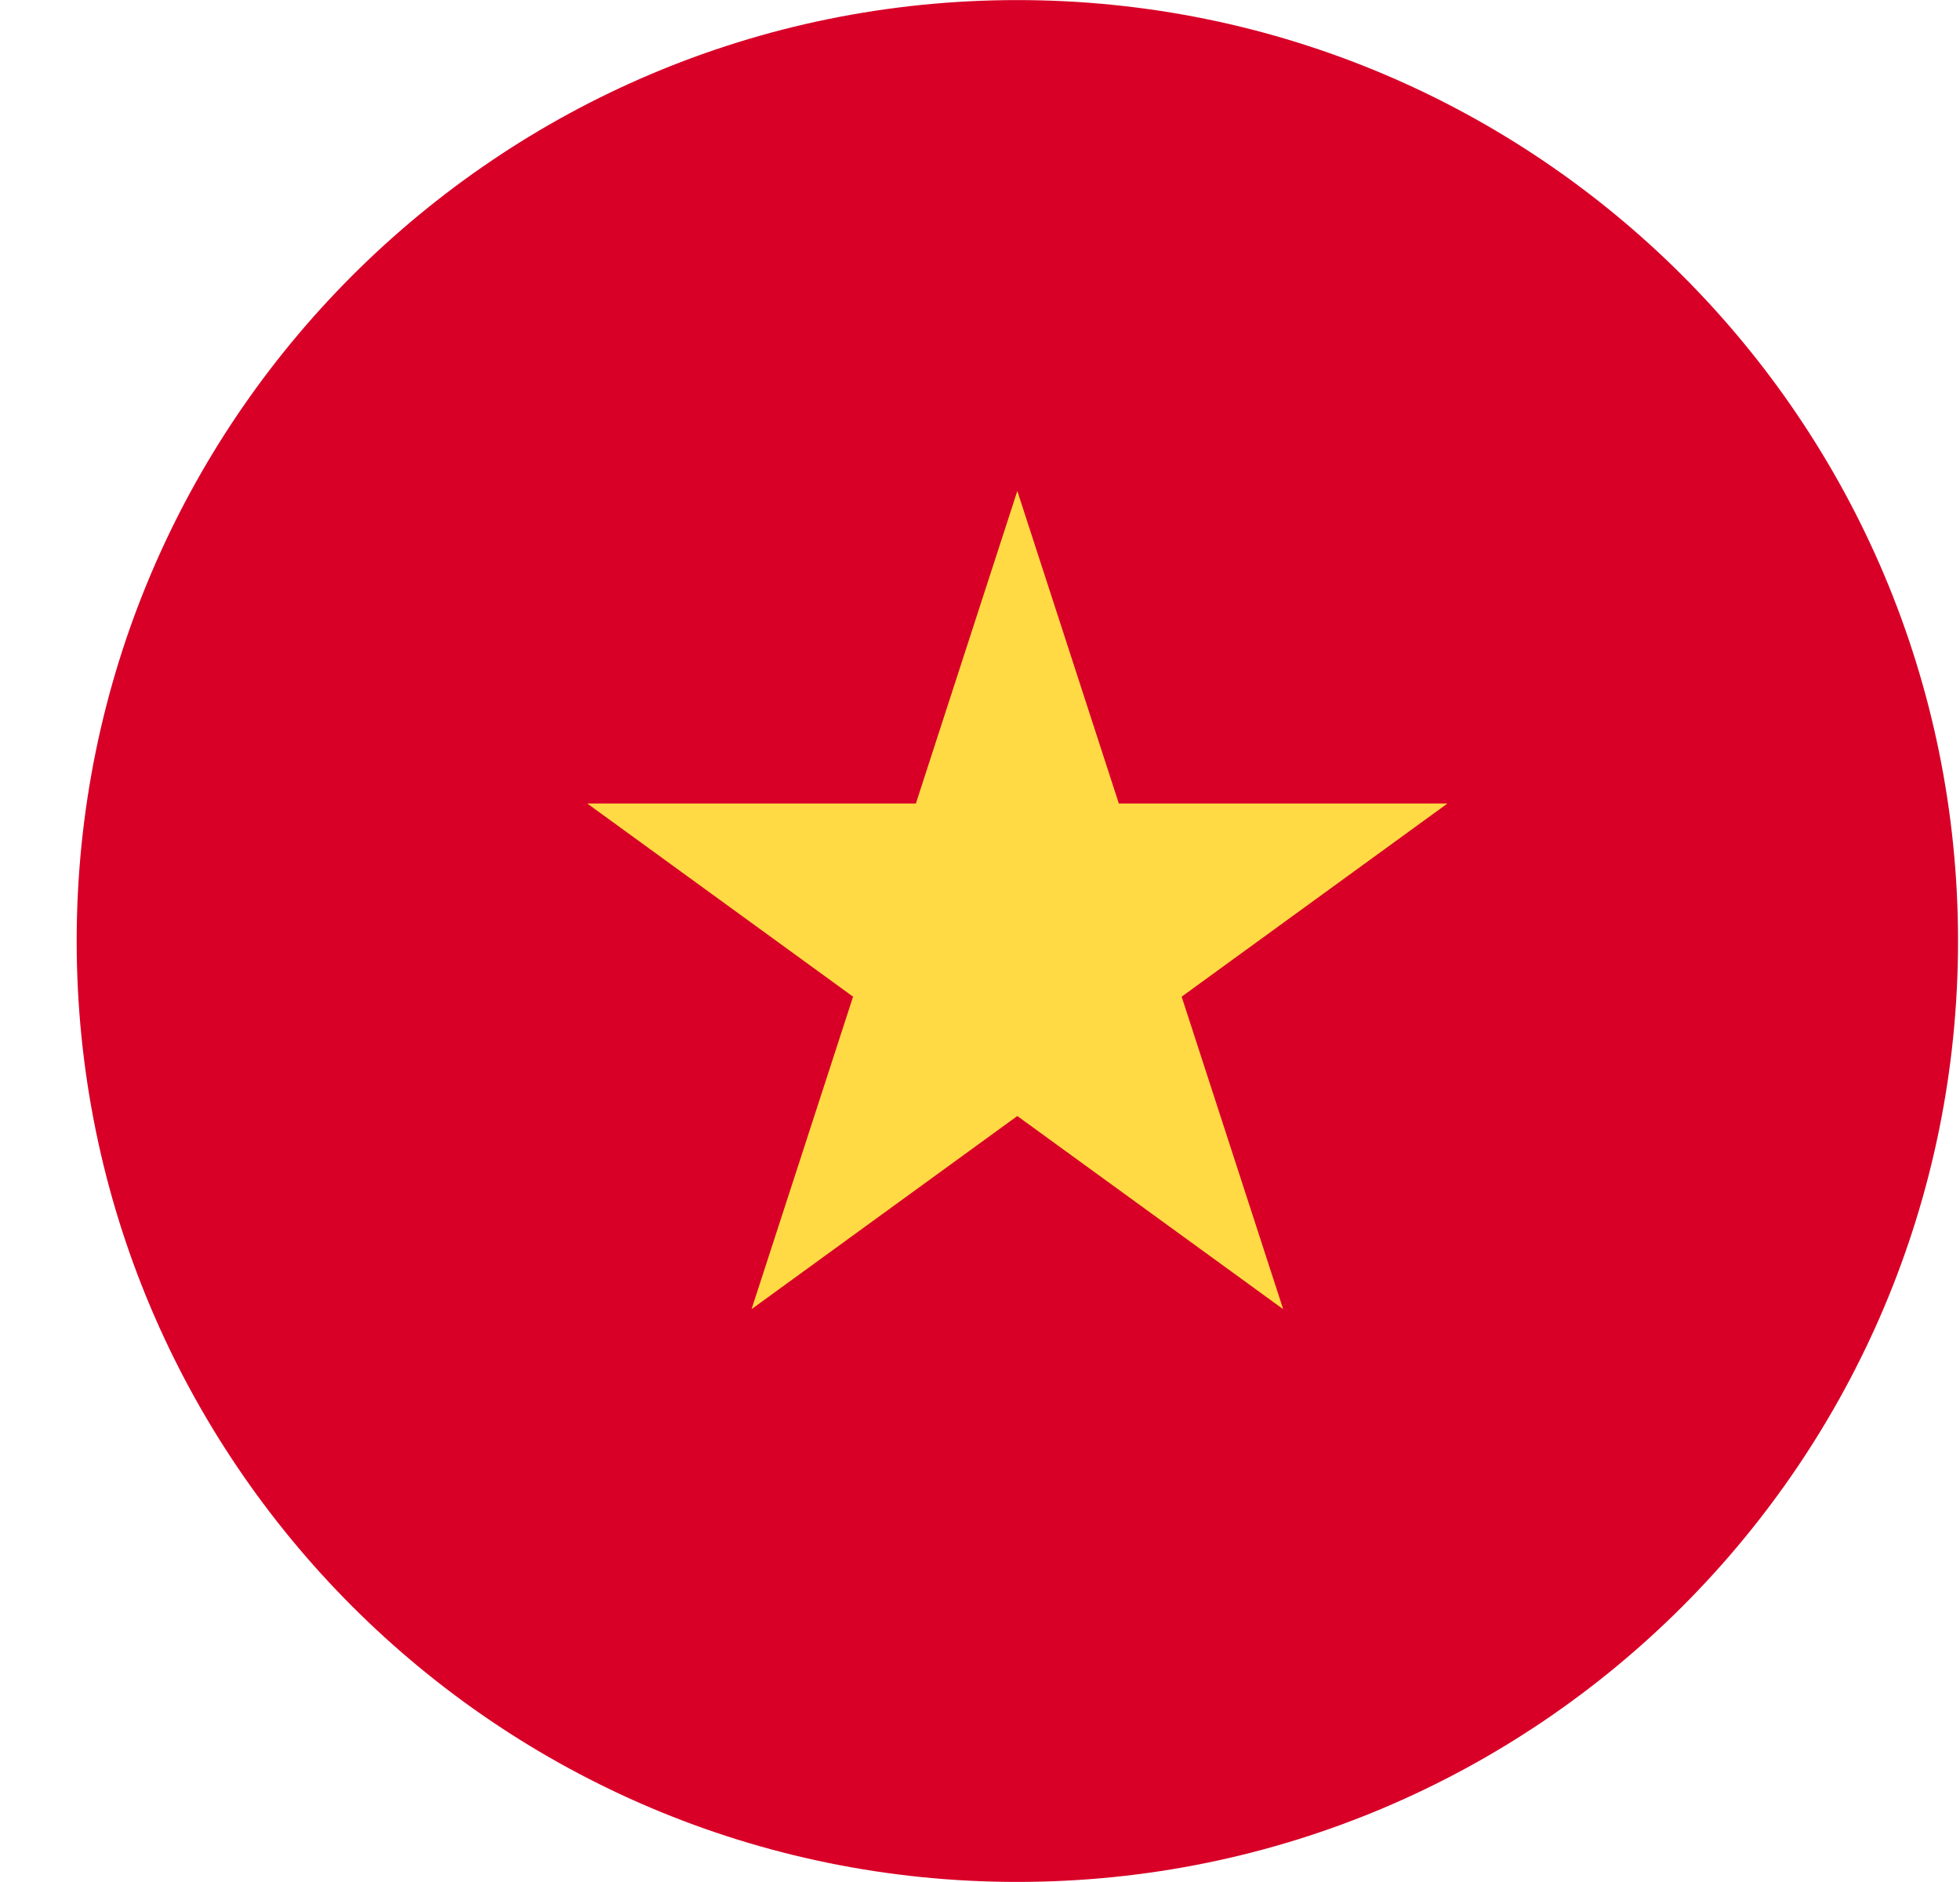 <svg width="25" height="24" viewBox="0 0 25 24" fill="none" xmlns="http://www.w3.org/2000/svg">
  <g clip-path="url(#clip0_5098_41132)">
    <path
      d="M12.976 23.999C19.603 23.999 24.975 18.627 24.975 12C24.975 5.373 19.603 0.001 12.976 0.001C6.35 0.001 0.978 5.373 0.978 12C0.978 18.627 6.35 23.999 12.976 23.999Z"
      fill="#D80027"/>
    <path
      d="M12.976 6.261L14.271 10.247H18.462L15.072 12.71L16.367 16.695L12.976 14.232L9.586 16.695L10.881 12.71L7.491 10.247H11.682L12.976 6.261Z"
      fill="#FFDA44"/>
  </g>
  <defs>
    <clipPath id="clip0_5098_41132">
      <rect width="23.997" height="23.997" fill="white" transform="translate(0.978 0.001)"/>
    </clipPath>
  </defs>
</svg>

